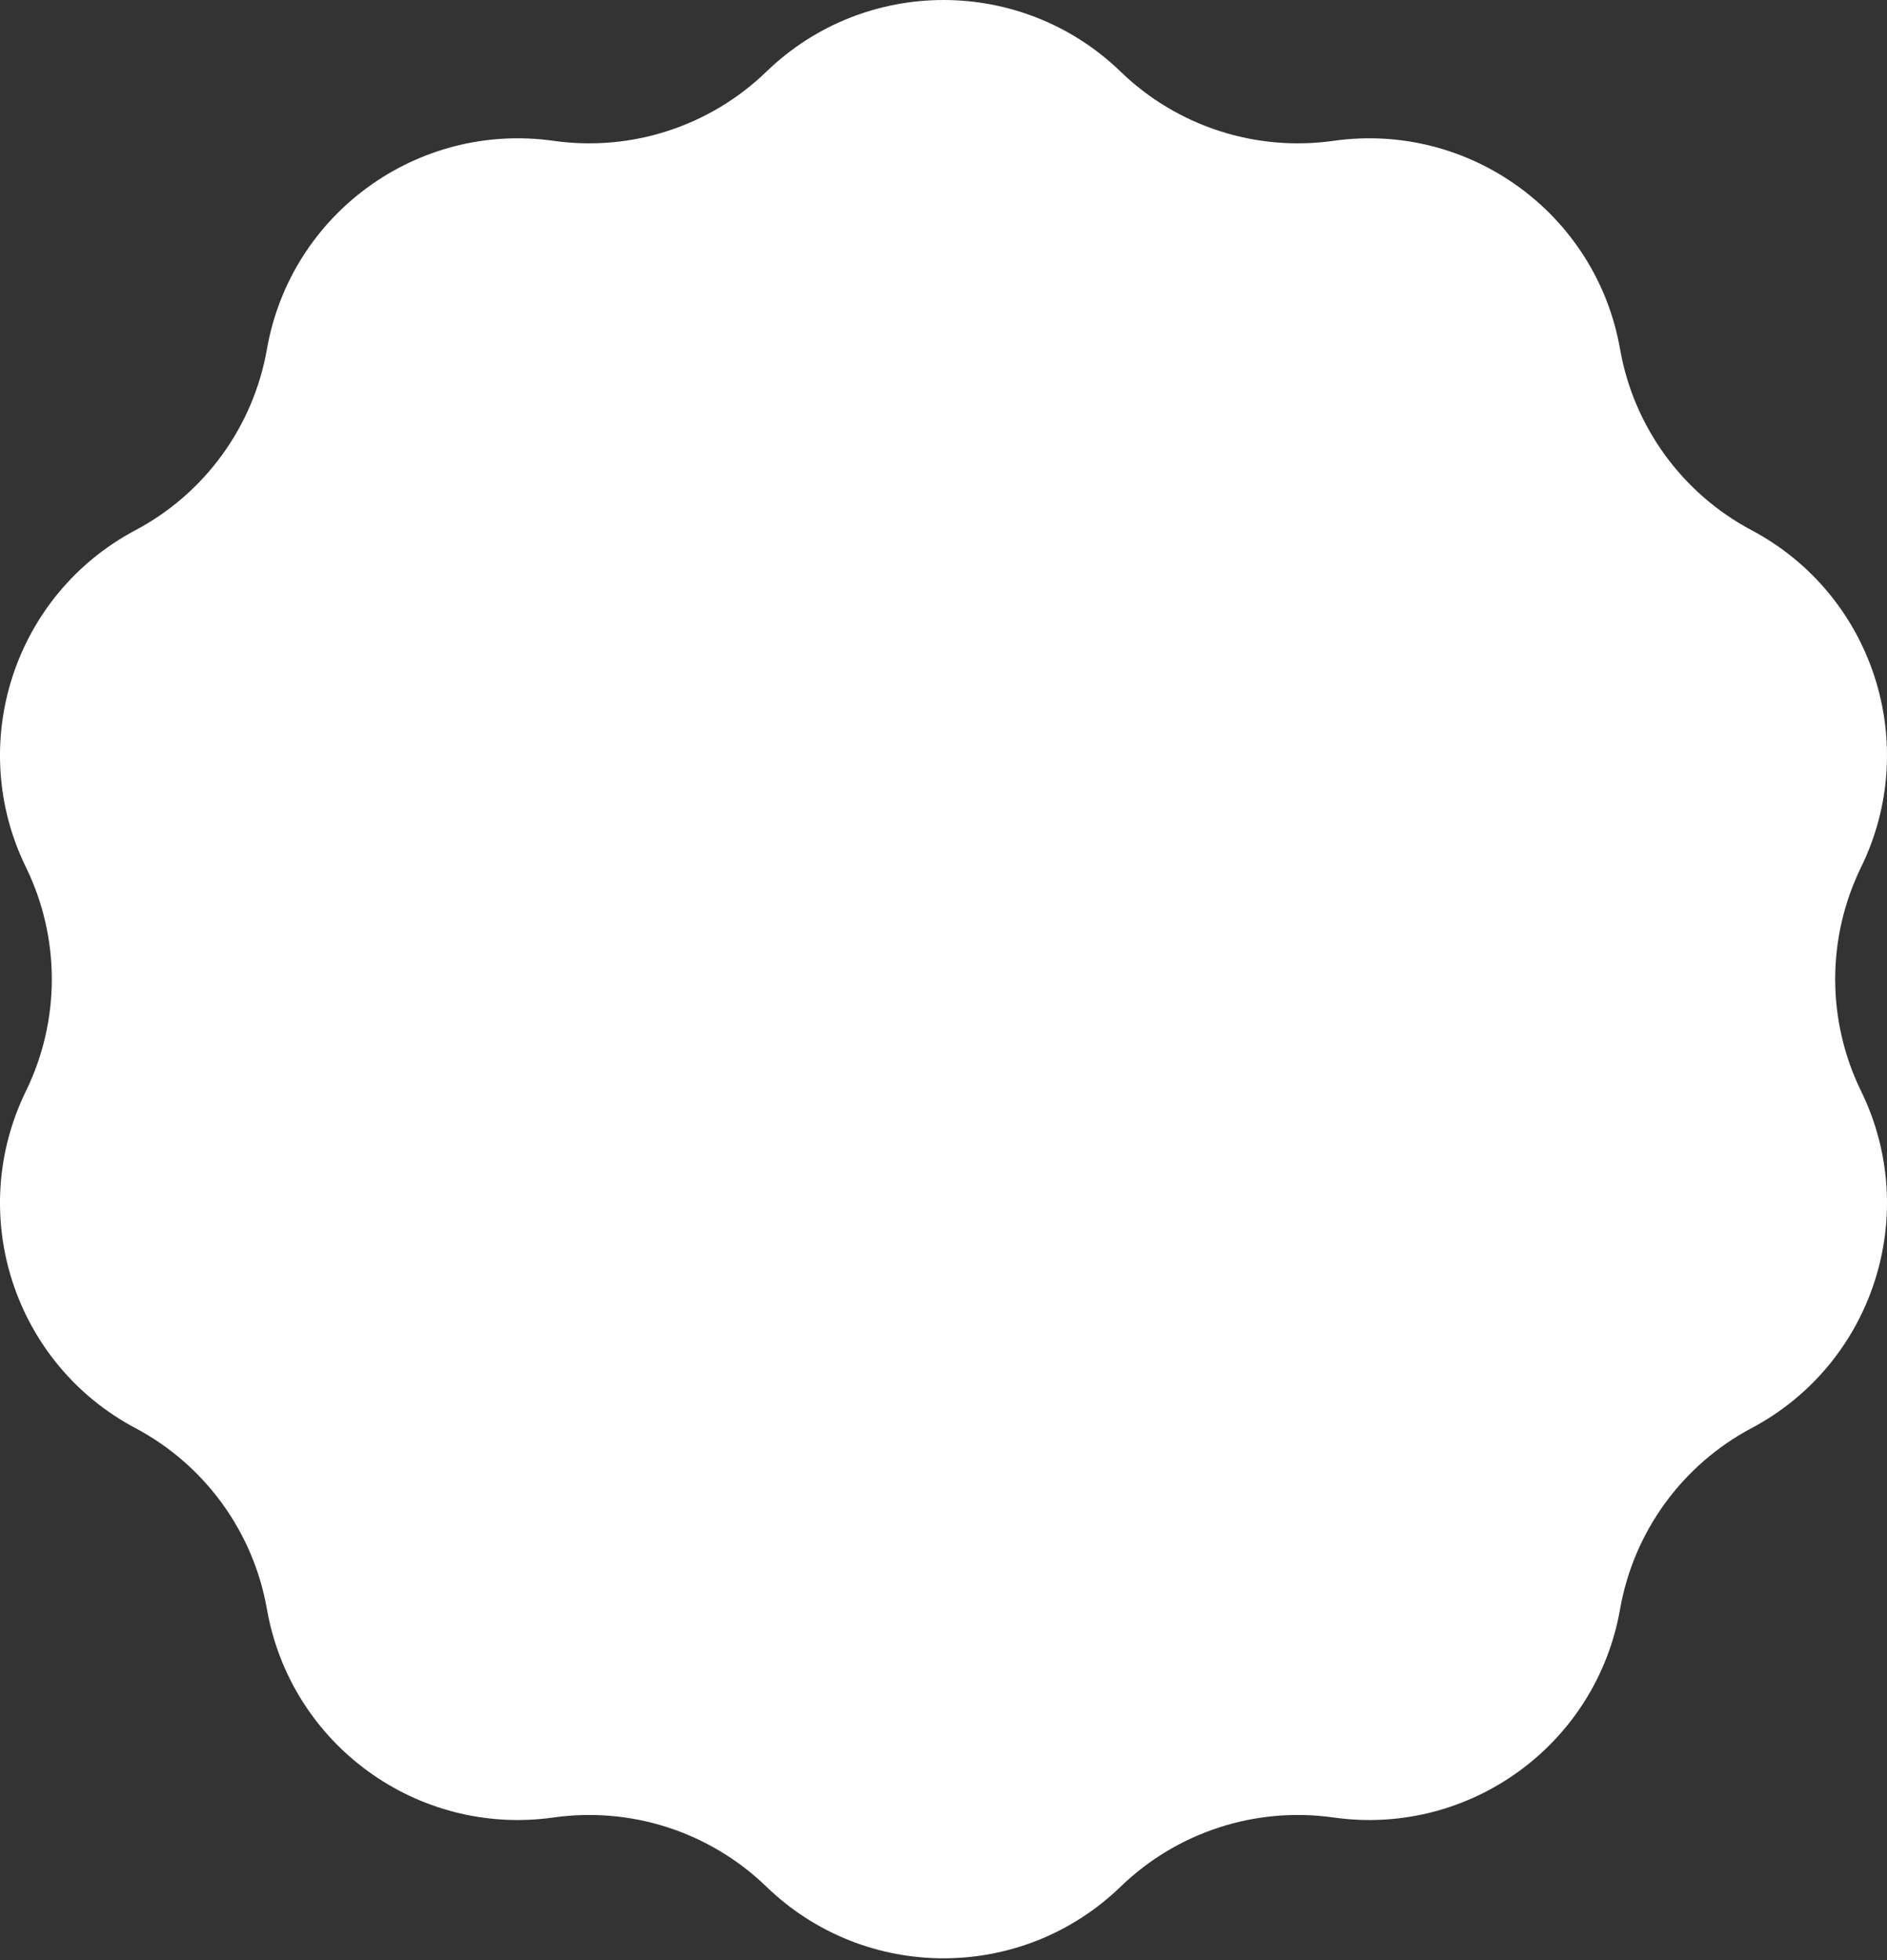 <?xml version="1.0" encoding="UTF-8"?> <svg xmlns="http://www.w3.org/2000/svg" width="78" height="81" viewBox="0 0 78 81" fill="none"><rect x="0" y="0" width="78" height="81" fill="#333333" stroke="none"/> <path d="M31.678 2.962C35.761 -0.987 42.24 -0.987 46.322 2.962C48.657 5.22 51.903 6.275 55.119 5.82C60.743 5.025 65.985 8.833 66.966 14.428C67.527 17.627 69.534 20.389 72.403 21.911C77.421 24.573 79.423 30.735 76.928 35.838C75.502 38.756 75.502 42.17 76.928 45.088C79.423 50.191 77.421 56.353 72.403 59.015C69.534 60.538 67.527 63.299 66.966 66.498C65.985 72.093 60.743 75.901 55.119 75.106C51.903 74.651 48.657 75.706 46.322 77.964C42.24 81.913 35.761 81.913 31.678 77.964C29.343 75.706 26.097 74.651 22.881 75.106C17.257 75.901 12.015 72.093 11.034 66.498C10.473 63.299 8.466 60.538 5.597 59.015C0.579 56.353 -1.423 50.191 1.072 45.088C2.498 42.17 2.498 38.756 1.072 35.838C-1.423 30.735 0.579 24.573 5.597 21.911C8.466 20.389 10.473 17.627 11.034 14.428C12.015 8.833 17.257 5.025 22.881 5.82C26.097 6.275 29.343 5.22 31.678 2.962Z" fill="white"></path> </svg> 